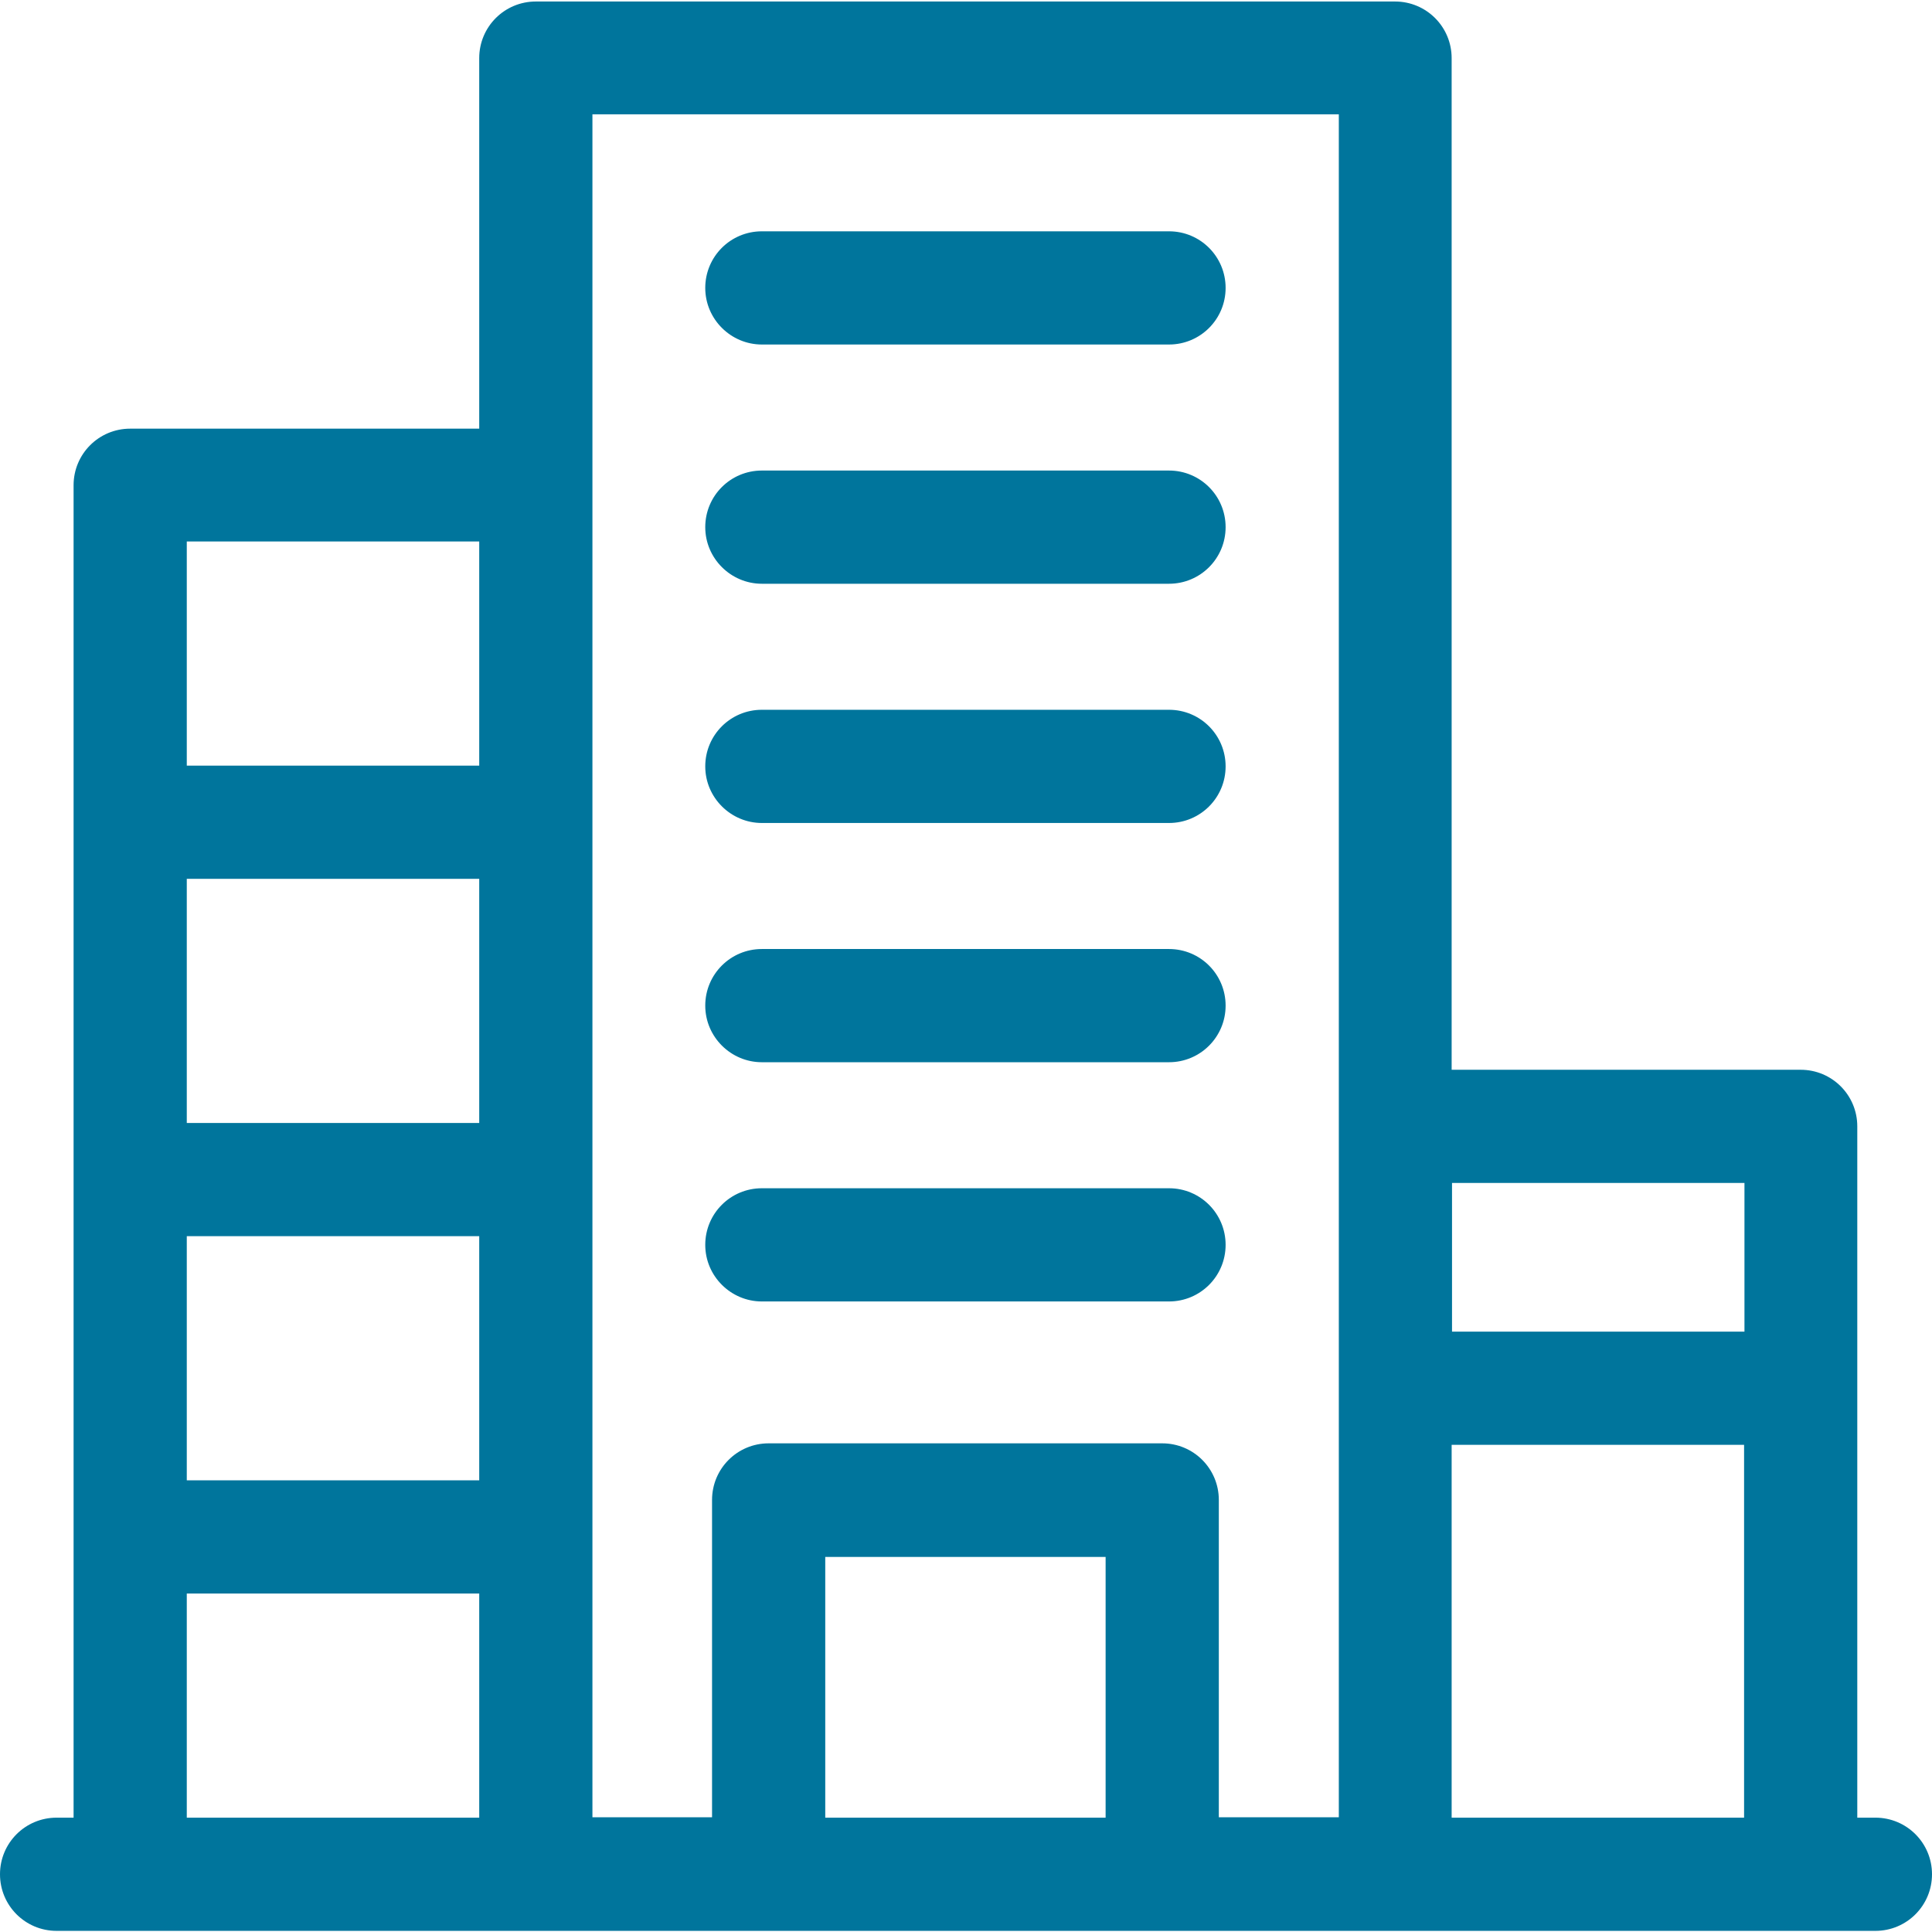<?xml version="1.0" encoding="utf-8"?>
<!-- Generator: Adobe Illustrator 25.2.1, SVG Export Plug-In . SVG Version: 6.00 Build 0)  -->
<svg version="1.1" id="Layer_1" xmlns="http://www.w3.org/2000/svg" xmlns:xlink="http://www.w3.org/1999/xlink" x="0px" y="0px"
	 viewBox="0 0 512 512" style="enable-background:new 0 0 512 512;" xml:space="preserve">
<style type="text/css">
	.st0{fill:#00759C;}
</style>
<g>
	<path class="st0" d="M497,481.7h-4.8V298.5c0-8.3-6.7-15-15-15h-92.5V15.4c0-8.3-6.7-15-15-15H142c-8.3,0-15,6.7-15,15v98.2H34.5
		c-8.3,0-15,6.7-15,15v353.1H15c-8.3,0-15,6.7-15,15s6.7,15,15,15h482c8.3,0,15-6.7,15-15S505.3,481.7,497,481.7L497,481.7z
		 M462.3,313.5v39.4h-77.5v-39.4H462.3z M127,297.6H49.5v-64.7H127L127,297.6L127,297.6z M49.5,327.6H127v64.7H49.5V327.6z
		 M127,143.5v59.4H49.5v-59.4H127z M49.5,422.3H127v59.4H49.5V422.3z M157,30.3h197.8v451.3H323v-84.1c0-8.3-6.7-15-15-15H203.7
		c-8.3,0-15,6.7-15,15v84.1H157L157,30.3z M218.7,481.7v-69.1H293v69.1H218.7z M384.7,481.7v-98.8h77.5v98.8H384.7z"/>
	<path class="st0" d="M201.9,91.3h107.9c8.3,0,15-6.7,15-15s-6.7-15-15-15H201.9c-8.3,0-15,6.7-15,15S193.7,91.3,201.9,91.3z"/>
	<path class="st0" d="M201.9,154.7h107.9c8.3,0,15-6.7,15-15s-6.7-15-15-15H201.9c-8.3,0-15,6.7-15,15S193.7,154.7,201.9,154.7z"/>
	<path class="st0" d="M201.9,218.1h107.9c8.3,0,15-6.7,15-15s-6.7-15-15-15H201.9c-8.3,0-15,6.7-15,15S193.7,218.1,201.9,218.1z"/>
	<path class="st0" d="M201.9,281.5h107.9c8.3,0,15-6.7,15-15s-6.7-15-15-15H201.9c-8.3,0-15,6.7-15,15S193.7,281.5,201.9,281.5z"/>
	<path class="st0" d="M201.9,344.9h107.9c8.3,0,15-6.7,15-15s-6.7-15-15-15H201.9c-8.3,0-15,6.7-15,15S193.7,344.9,201.9,344.9z"/>
</g>
</svg>
